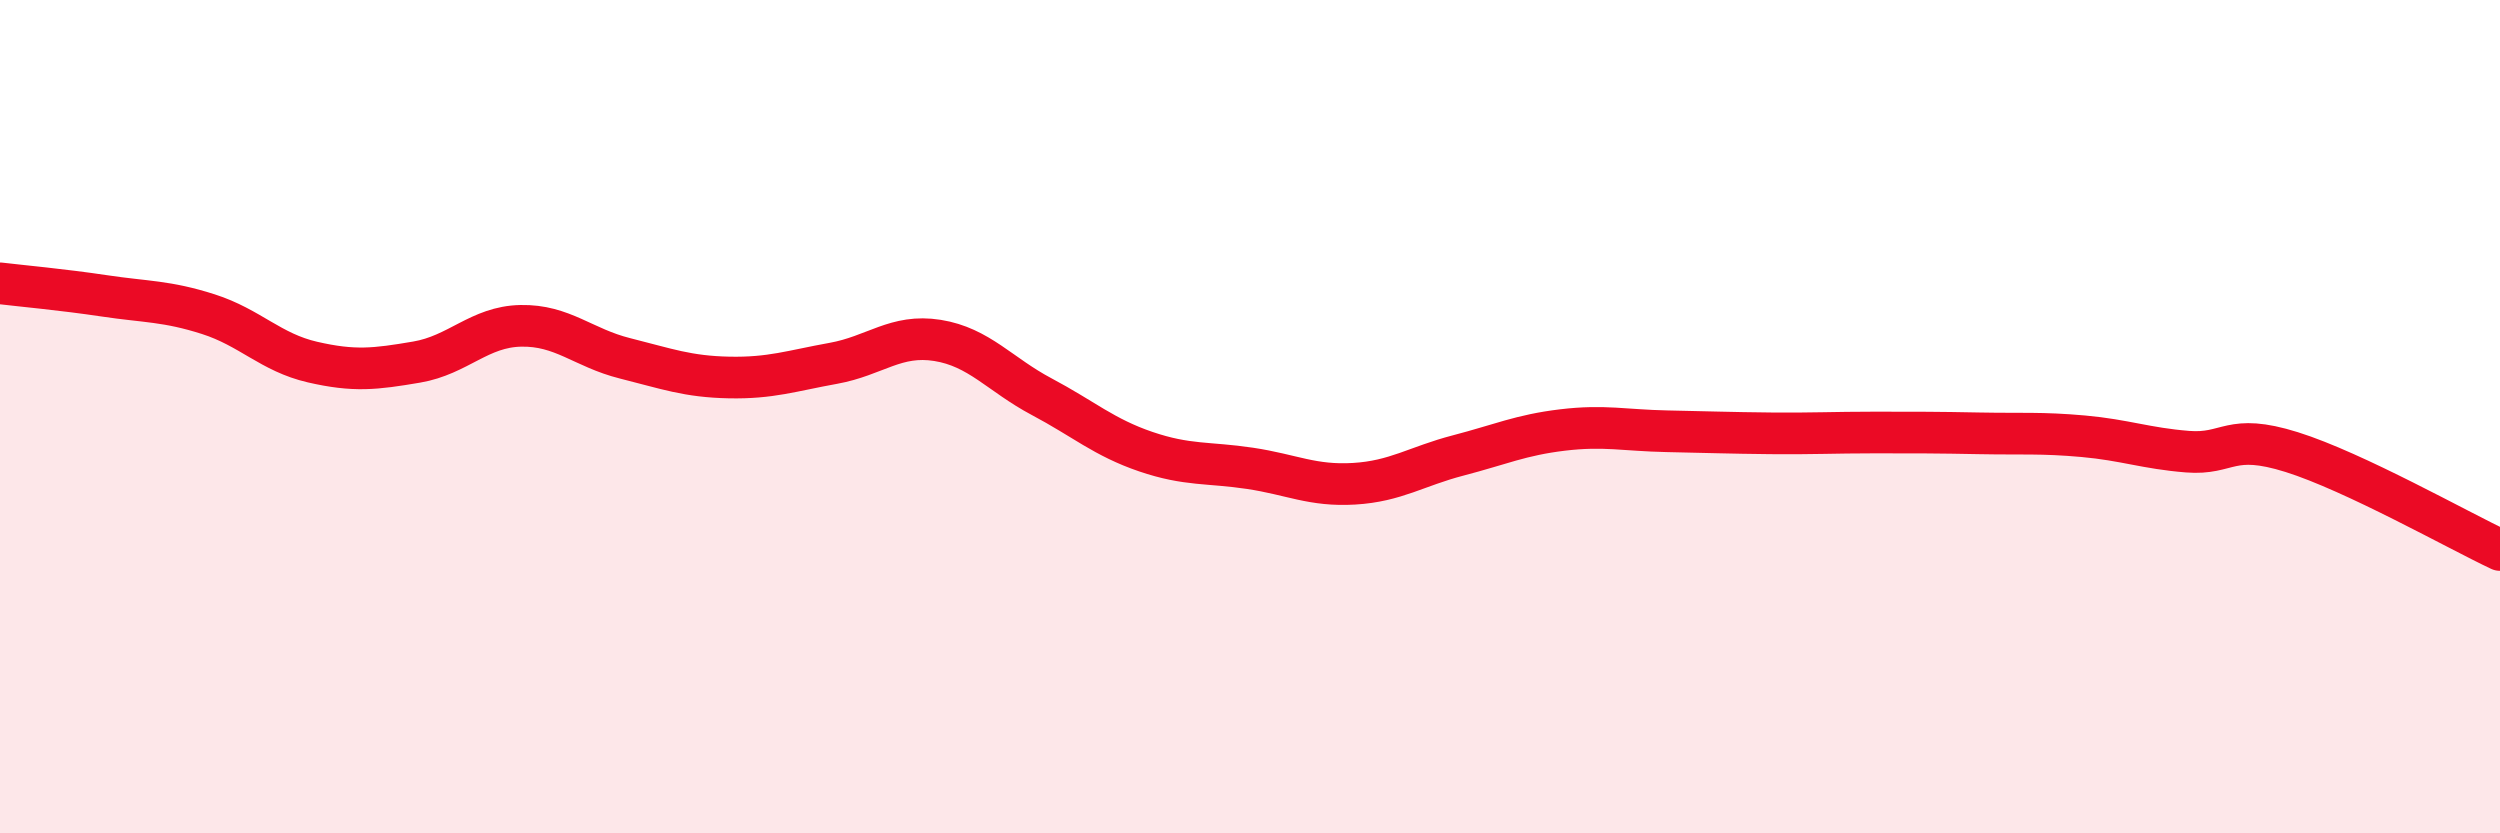 
    <svg width="60" height="20" viewBox="0 0 60 20" xmlns="http://www.w3.org/2000/svg">
      <path
        d="M 0,6.8 C 0.5,6.86 1.5,6.95 2.5,7.1 C 3.5,7.25 4,7.22 5,7.54 C 6,7.86 6.5,8.46 7.5,8.69 C 8.5,8.92 9,8.86 10,8.69 C 11,8.52 11.5,7.84 12.5,7.82 C 13.5,7.8 14,8.35 15,8.6 C 16,8.85 16.5,9.04 17.5,9.06 C 18.5,9.08 19,8.9 20,8.72 C 21,8.54 21.5,8.01 22.5,8.17 C 23.5,8.33 24,8.99 25,9.52 C 26,10.05 26.5,10.5 27.5,10.84 C 28.5,11.18 29,11.09 30,11.24 C 31,11.39 31.5,11.67 32.5,11.61 C 33.5,11.55 34,11.19 35,10.93 C 36,10.67 36.5,10.44 37.5,10.32 C 38.5,10.2 39,10.33 40,10.35 C 41,10.37 41.5,10.39 42.5,10.4 C 43.5,10.41 44,10.38 45,10.38 C 46,10.38 46.5,10.38 47.5,10.4 C 48.5,10.42 49,10.38 50,10.47 C 51,10.56 51.5,10.76 52.5,10.84 C 53.5,10.92 53.5,10.38 55,10.85 C 56.5,11.32 59,12.73 60,13.2L60 20L0 20Z"
        fill="#EB0A25"
        opacity="0.1"
        stroke-linecap="round"
        stroke-linejoin="round"
      />
      <path
        d="M 0,6.8 C 0.5,6.86 1.5,6.95 2.5,7.1 C 3.5,7.25 4,7.22 5,7.54 C 6,7.86 6.5,8.46 7.5,8.69 C 8.5,8.92 9,8.86 10,8.69 C 11,8.52 11.5,7.84 12.5,7.82 C 13.5,7.8 14,8.35 15,8.6 C 16,8.85 16.5,9.04 17.5,9.06 C 18.5,9.08 19,8.9 20,8.72 C 21,8.54 21.5,8.01 22.5,8.17 C 23.5,8.33 24,8.99 25,9.52 C 26,10.05 26.5,10.5 27.5,10.84 C 28.5,11.18 29,11.09 30,11.24 C 31,11.39 31.5,11.67 32.5,11.61 C 33.5,11.55 34,11.19 35,10.93 C 36,10.67 36.5,10.44 37.5,10.32 C 38.5,10.2 39,10.33 40,10.35 C 41,10.37 41.5,10.39 42.5,10.4 C 43.5,10.41 44,10.38 45,10.38 C 46,10.38 46.5,10.38 47.5,10.4 C 48.5,10.42 49,10.38 50,10.47 C 51,10.56 51.5,10.76 52.5,10.84 C 53.5,10.92 53.5,10.38 55,10.85 C 56.5,11.32 59,12.73 60,13.2"
        stroke="#EB0A25"
        stroke-width="1"
        fill="none"
        stroke-linecap="round"
        stroke-linejoin="round"
      />
    </svg>
  